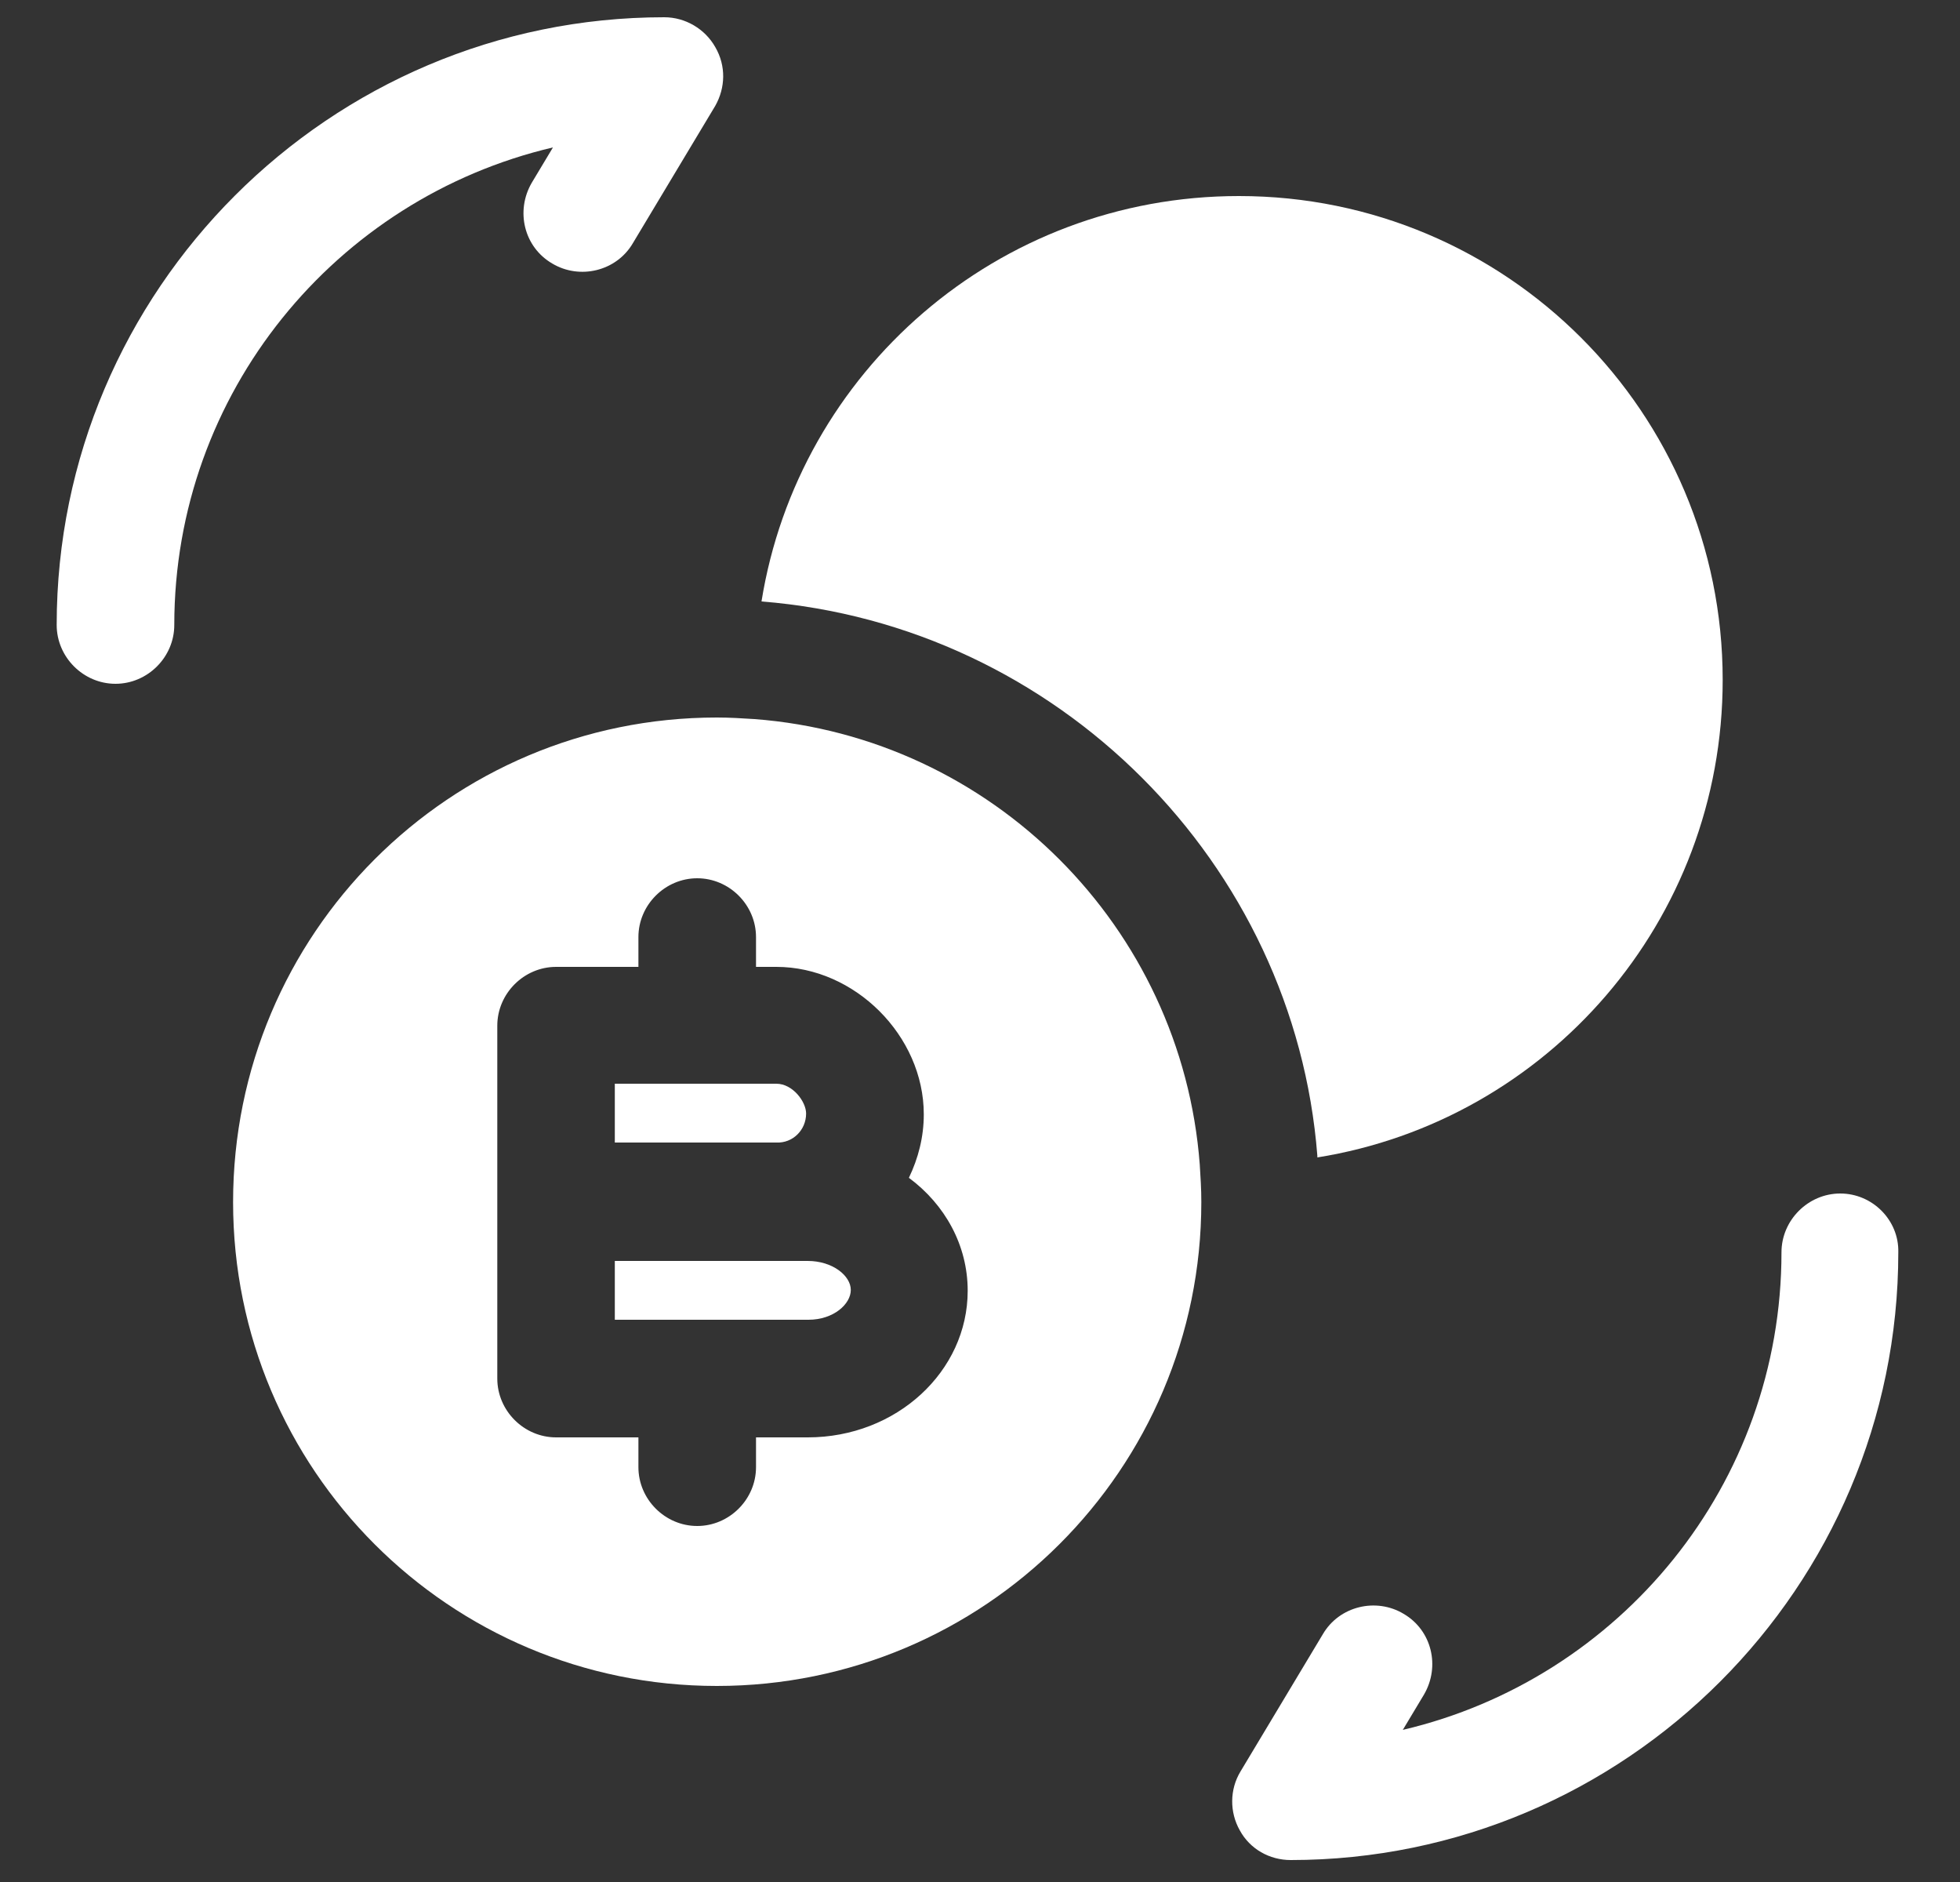 <svg width="25" height="24" viewBox="0 0 25 24" fill="none" xmlns="http://www.w3.org/2000/svg">
<rect x="0" y="0" width="25" height="24" fill="#333333" stroke="none"/>
<path d="M23.473 15.22C23.063 15.22 22.723 15.56 22.723 15.97C22.723 18.93 20.663 21.41 17.893 22.06L18.163 21.61C18.373 21.25 18.263 20.79 17.903 20.58C17.553 20.37 17.083 20.48 16.873 20.84L15.823 22.59C15.683 22.82 15.683 23.11 15.813 23.34C15.943 23.58 16.193 23.72 16.463 23.72C20.733 23.72 24.213 20.24 24.213 15.97C24.223 15.56 23.883 15.22 23.473 15.22Z" fill="white" style="fill:white;fill-opacity:1;"/>
<path d="M8.473 0.22C4.203 0.22 0.723 3.7 0.723 7.97C0.723 8.38 1.063 8.72 1.473 8.72C1.883 8.72 2.223 8.38 2.223 7.97C2.223 5.01 4.283 2.53 7.053 1.88L6.783 2.33C6.573 2.69 6.683 3.15 7.043 3.36C7.393 3.57 7.863 3.46 8.073 3.1L9.123 1.35C9.253 1.12 9.263 0.84 9.123 0.6C8.993 0.37 8.743 0.22 8.473 0.22Z" fill="white" style="fill:white;fill-opacity:1;"/>
<path d="M21.973 8.67C21.973 11.75 19.733 14.29 16.803 14.76C16.803 14.75 16.803 14.75 16.803 14.74C16.513 11.01 13.493 7.97 9.713 7.67C10.183 4.74 12.723 2.5 15.803 2.5C19.213 2.5 21.973 5.26 21.973 8.67Z" fill="white" style="fill:white;fill-opacity:1;"/>
<path d="M10.282 14.2C10.282 14.05 10.112 13.82 9.902 13.82H7.842V14.57H9.902C10.112 14.58 10.282 14.41 10.282 14.2Z" fill="white" style="fill:white;fill-opacity:1;"/>
<path d="M10.302 16.08H9.902H7.842V16.83H10.312C10.632 16.83 10.852 16.63 10.852 16.45C10.852 16.27 10.622 16.08 10.302 16.08Z" fill="white" style="fill:white;fill-opacity:1;"/>
<path d="M15.303 14.85C15.073 11.82 12.653 9.4 9.623 9.17C9.463 9.16 9.313 9.15 9.143 9.15C5.733 9.15 2.973 11.91 2.973 15.33C2.973 18.74 5.733 21.5 9.143 21.5C12.553 21.5 15.323 18.74 15.323 15.33C15.323 15.16 15.313 15.01 15.303 14.85ZM10.303 18.33H9.643V18.71C9.643 19.12 9.303 19.46 8.893 19.46C8.483 19.46 8.143 19.12 8.143 18.71V18.33H7.093C6.683 18.33 6.343 17.99 6.343 17.58V15.33V13.08C6.343 12.67 6.683 12.33 7.093 12.33H8.143V11.95C8.143 11.54 8.483 11.2 8.893 11.2C9.303 11.2 9.643 11.54 9.643 11.95V12.33H9.903C10.903 12.33 11.783 13.21 11.783 14.21C11.783 14.5 11.713 14.77 11.593 15.02C12.053 15.36 12.343 15.88 12.343 16.46C12.343 17.49 11.433 18.33 10.303 18.33Z" fill="white" style="fill:white;fill-opacity:1;"/>
</svg>
